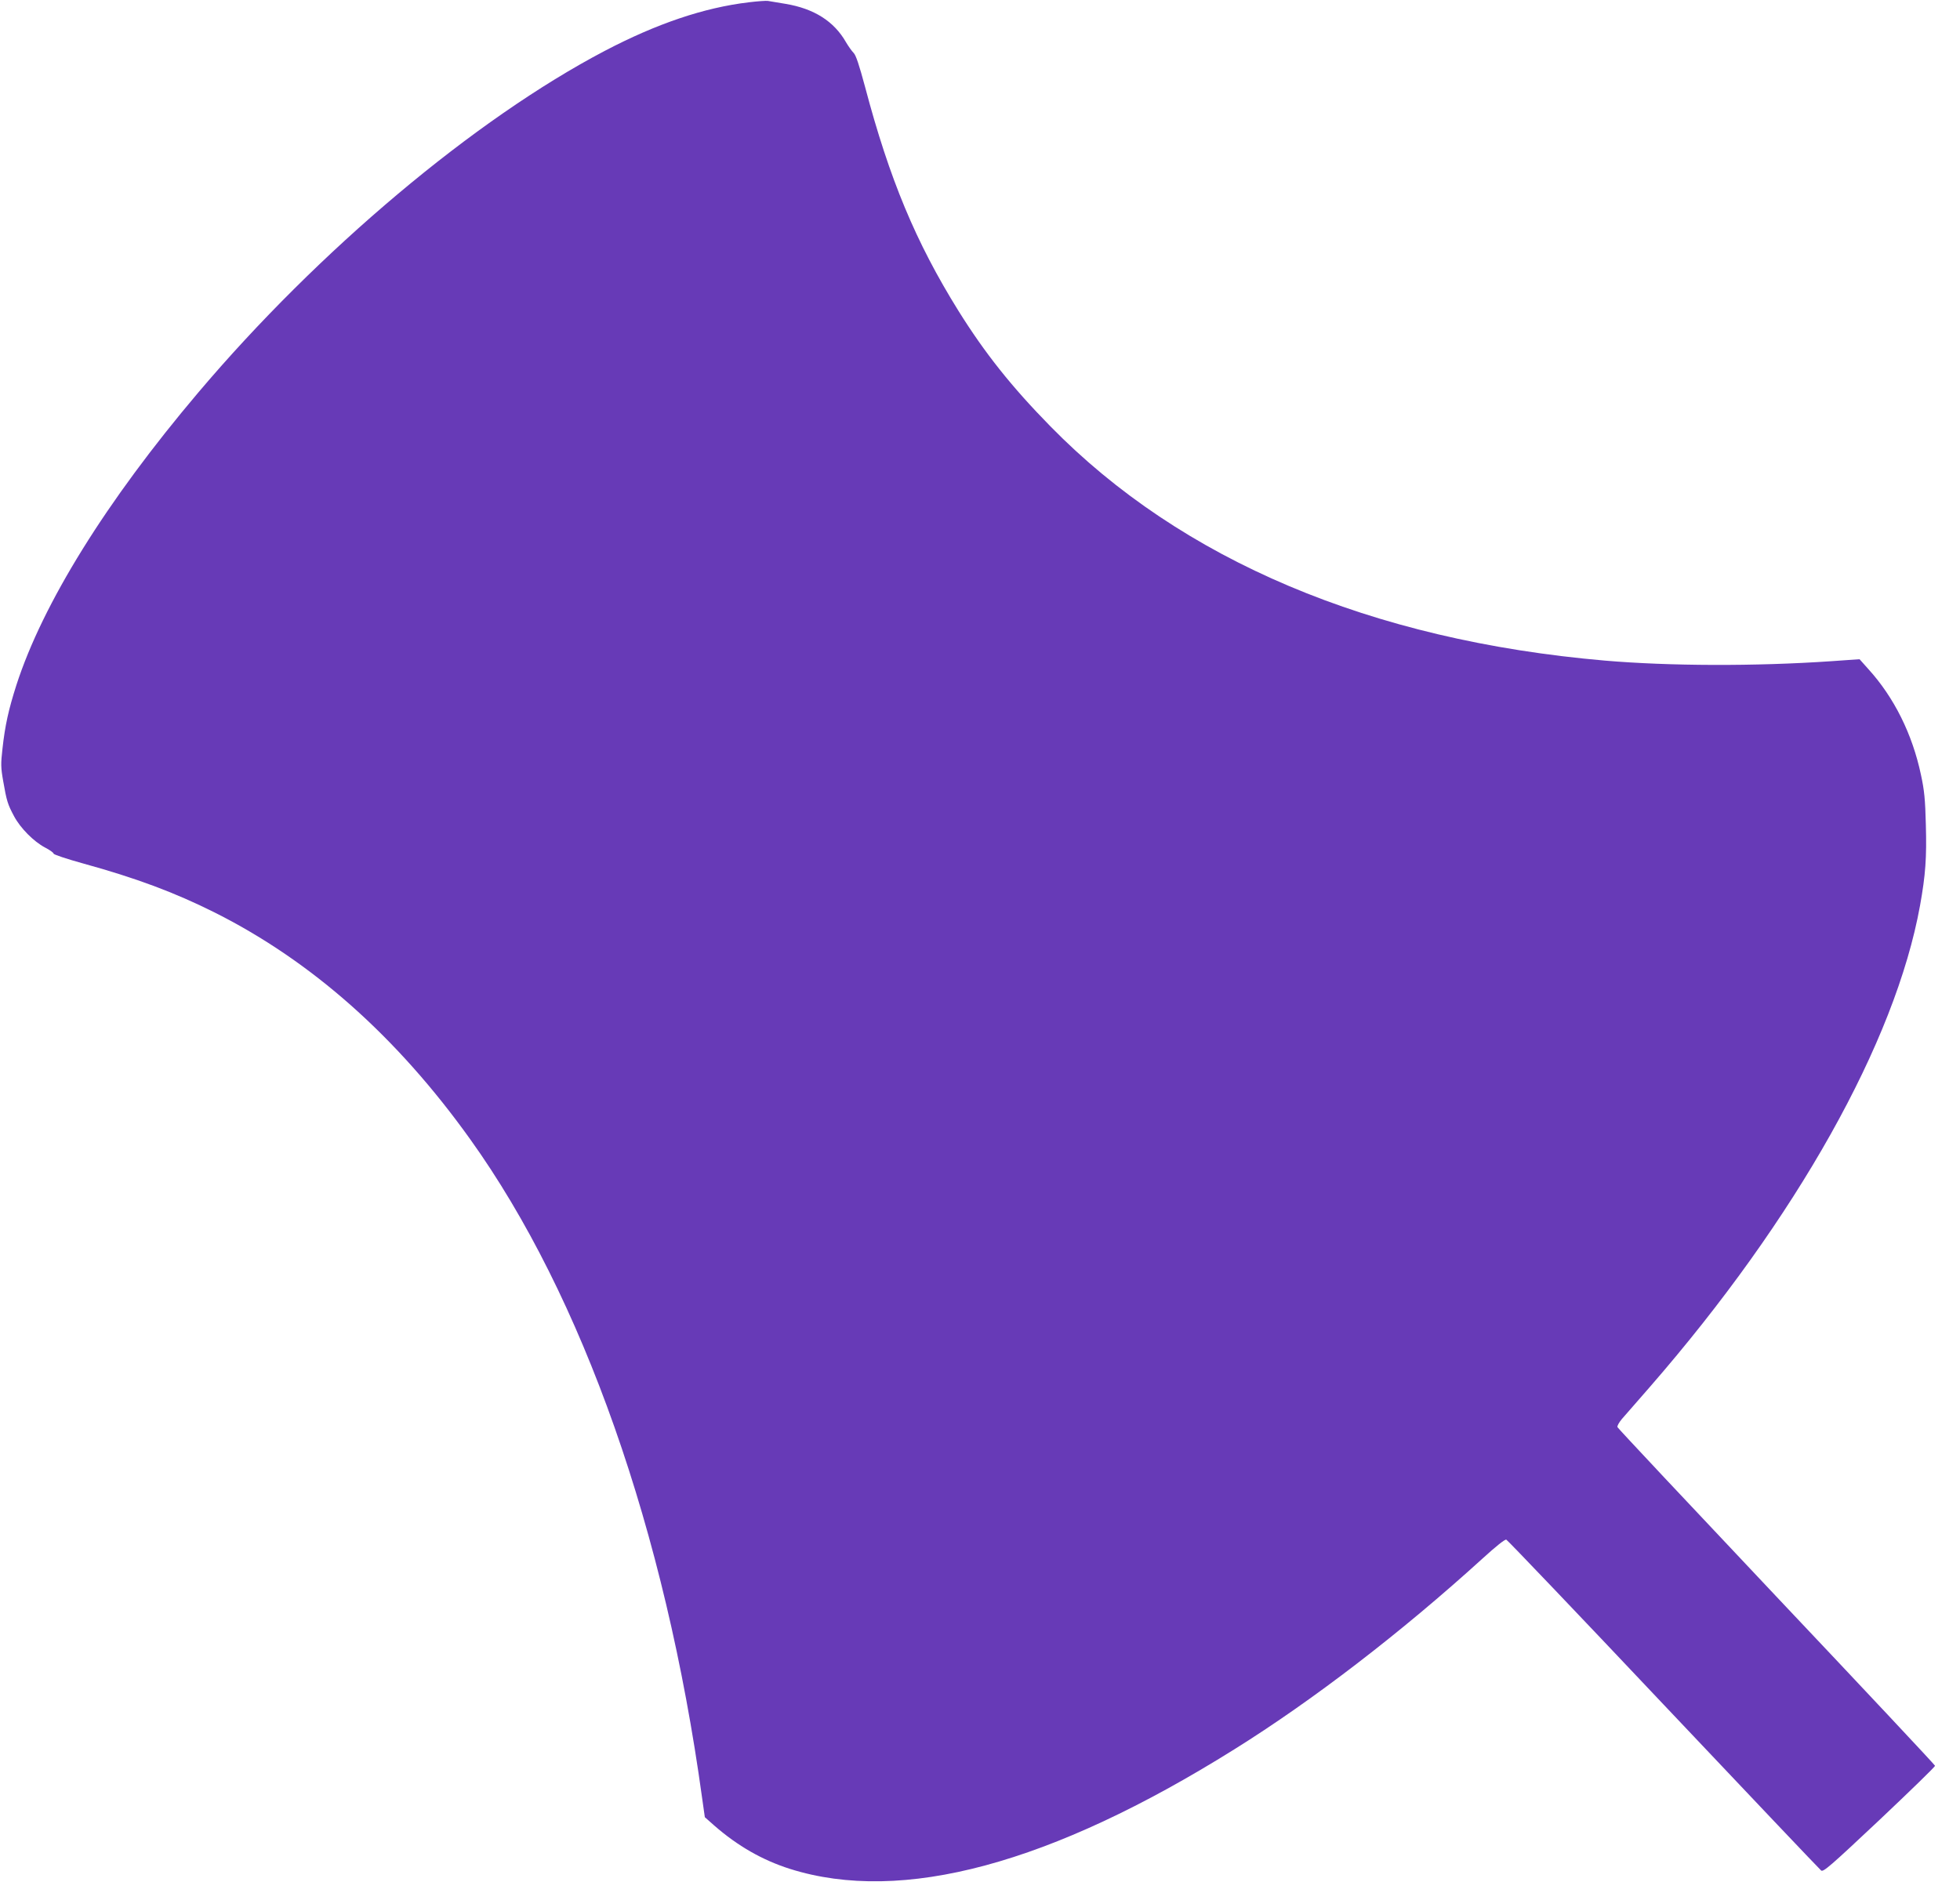<?xml version="1.0" standalone="no"?>
<!DOCTYPE svg PUBLIC "-//W3C//DTD SVG 20010904//EN"
 "http://www.w3.org/TR/2001/REC-SVG-20010904/DTD/svg10.dtd">
<svg version="1.0" xmlns="http://www.w3.org/2000/svg"
 width="1280pt" height="1241pt" viewBox="0 0 1280 1241"
 preserveAspectRatio="xMidYMid meet">
<g transform="translate(0,1241) scale(0.1,-0.1)"
fill="#673ab7" stroke="none">
<path d="M4890 12395 c-293 -35 -600 -139 -940 -317 -850 -446 -1870 -1304
-2656 -2233 -601 -710 -1015 -1378 -1187 -1910 -51 -160 -74 -262 -91 -417
-11 -97 -11 -121 5 -211 22 -127 29 -151 71 -229 41 -77 128 -165 202 -204 31
-16 56 -34 56 -40 0 -6 87 -35 192 -64 348 -96 597 -189 859 -320 634 -318
1191 -812 1670 -1482 734 -1025 1274 -2558 1514 -4301 l18 -127 61 -54 c153
-134 316 -227 496 -284 731 -230 1702 31 2902 782 514 321 1090 764 1617 1243
92 84 149 129 158 126 8 -3 471 -488 1027 -1077 557 -589 1020 -1077 1029
-1084 14 -12 61 29 381 330 200 189 364 348 363 354 -1 6 -467 503 -1036 1105
-568 602 -1036 1100 -1038 1107 -3 7 10 30 28 52 19 21 102 117 185 212 955
1098 1602 2252 1763 3143 36 200 44 313 38 527 -4 165 -10 226 -32 327 -56
265 -175 505 -343 690 l-58 65 -185 -13 c-498 -34 -1057 -32 -1479 4 -1525
132 -2764 655 -3621 1531 -253 258 -427 477 -600 754 -278 447 -450 859 -610
1464 -38 141 -59 205 -74 220 -12 12 -34 43 -50 70 -78 137 -209 220 -396 251
-52 9 -103 17 -114 19 -11 2 -67 -2 -125 -9z"/>
</g>
</svg>
